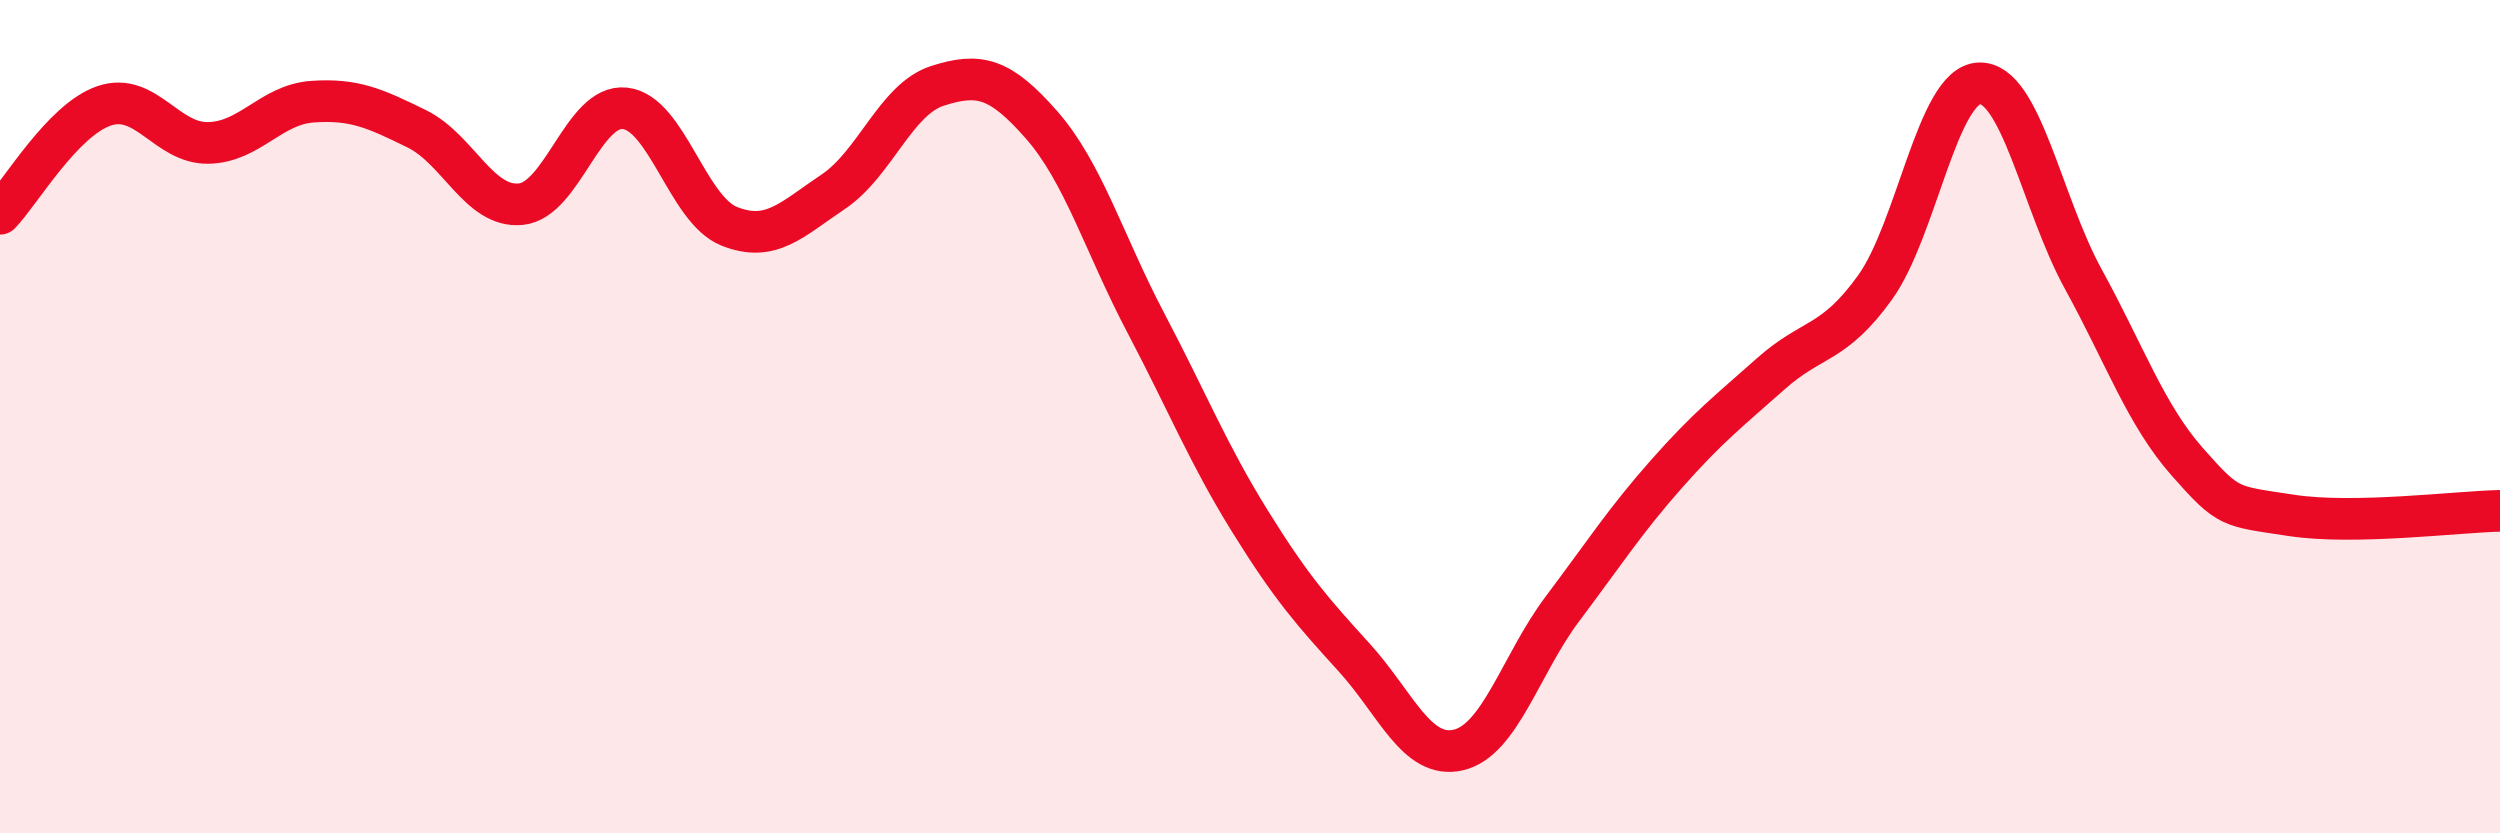 
    <svg width="60" height="20" viewBox="0 0 60 20" xmlns="http://www.w3.org/2000/svg">
      <path
        d="M 0,5.13 C 0.5,4.61 1.5,2.88 2.5,2.54 C 3.5,2.2 4,3.45 5,3.43 C 6,3.41 6.5,2.51 7.5,2.44 C 8.5,2.37 9,2.6 10,3.09 C 11,3.58 11.5,5 12.5,4.9 C 13.5,4.8 14,2.49 15,2.6 C 16,2.71 16.5,5.03 17.5,5.43 C 18.5,5.83 19,5.27 20,4.6 C 21,3.93 21.5,2.38 22.5,2.06 C 23.5,1.74 24,1.86 25,3 C 26,4.14 26.5,5.85 27.5,7.75 C 28.5,9.65 29,10.9 30,12.51 C 31,14.12 31.5,14.68 32.5,15.78 C 33.5,16.88 34,18.23 35,18 C 36,17.77 36.5,15.94 37.5,14.61 C 38.5,13.28 39,12.5 40,11.37 C 41,10.24 41.5,9.86 42.5,8.97 C 43.5,8.08 44,8.29 45,6.9 C 46,5.51 46.5,2.04 47.5,2 C 48.5,1.96 49,4.88 50,6.7 C 51,8.52 51.5,9.96 52.5,11.09 C 53.5,12.22 53.5,12.14 55,12.37 C 56.5,12.6 59,12.28 60,12.26L60 20L0 20Z"
        fill="#EB0A25"
        opacity="0.1"
        stroke-linecap="round"
        stroke-linejoin="round"
      />
      <path
        d="M 0,5.13 C 0.5,4.61 1.5,2.88 2.5,2.54 C 3.5,2.2 4,3.45 5,3.43 C 6,3.41 6.5,2.51 7.5,2.44 C 8.5,2.37 9,2.6 10,3.09 C 11,3.58 11.5,5 12.5,4.9 C 13.5,4.8 14,2.49 15,2.6 C 16,2.71 16.5,5.03 17.5,5.43 C 18.5,5.83 19,5.27 20,4.6 C 21,3.93 21.5,2.38 22.5,2.06 C 23.5,1.74 24,1.86 25,3 C 26,4.14 26.5,5.85 27.5,7.75 C 28.5,9.65 29,10.9 30,12.51 C 31,14.12 31.5,14.68 32.5,15.78 C 33.5,16.88 34,18.23 35,18 C 36,17.77 36.5,15.94 37.5,14.61 C 38.5,13.28 39,12.5 40,11.37 C 41,10.24 41.5,9.86 42.5,8.97 C 43.5,8.08 44,8.29 45,6.9 C 46,5.51 46.5,2.04 47.5,2 C 48.5,1.96 49,4.88 50,6.7 C 51,8.52 51.5,9.96 52.5,11.09 C 53.5,12.22 53.5,12.14 55,12.37 C 56.5,12.6 59,12.28 60,12.26"
        stroke="#EB0A25"
        stroke-width="1"
        fill="none"
        stroke-linecap="round"
        stroke-linejoin="round"
      />
    </svg>
  